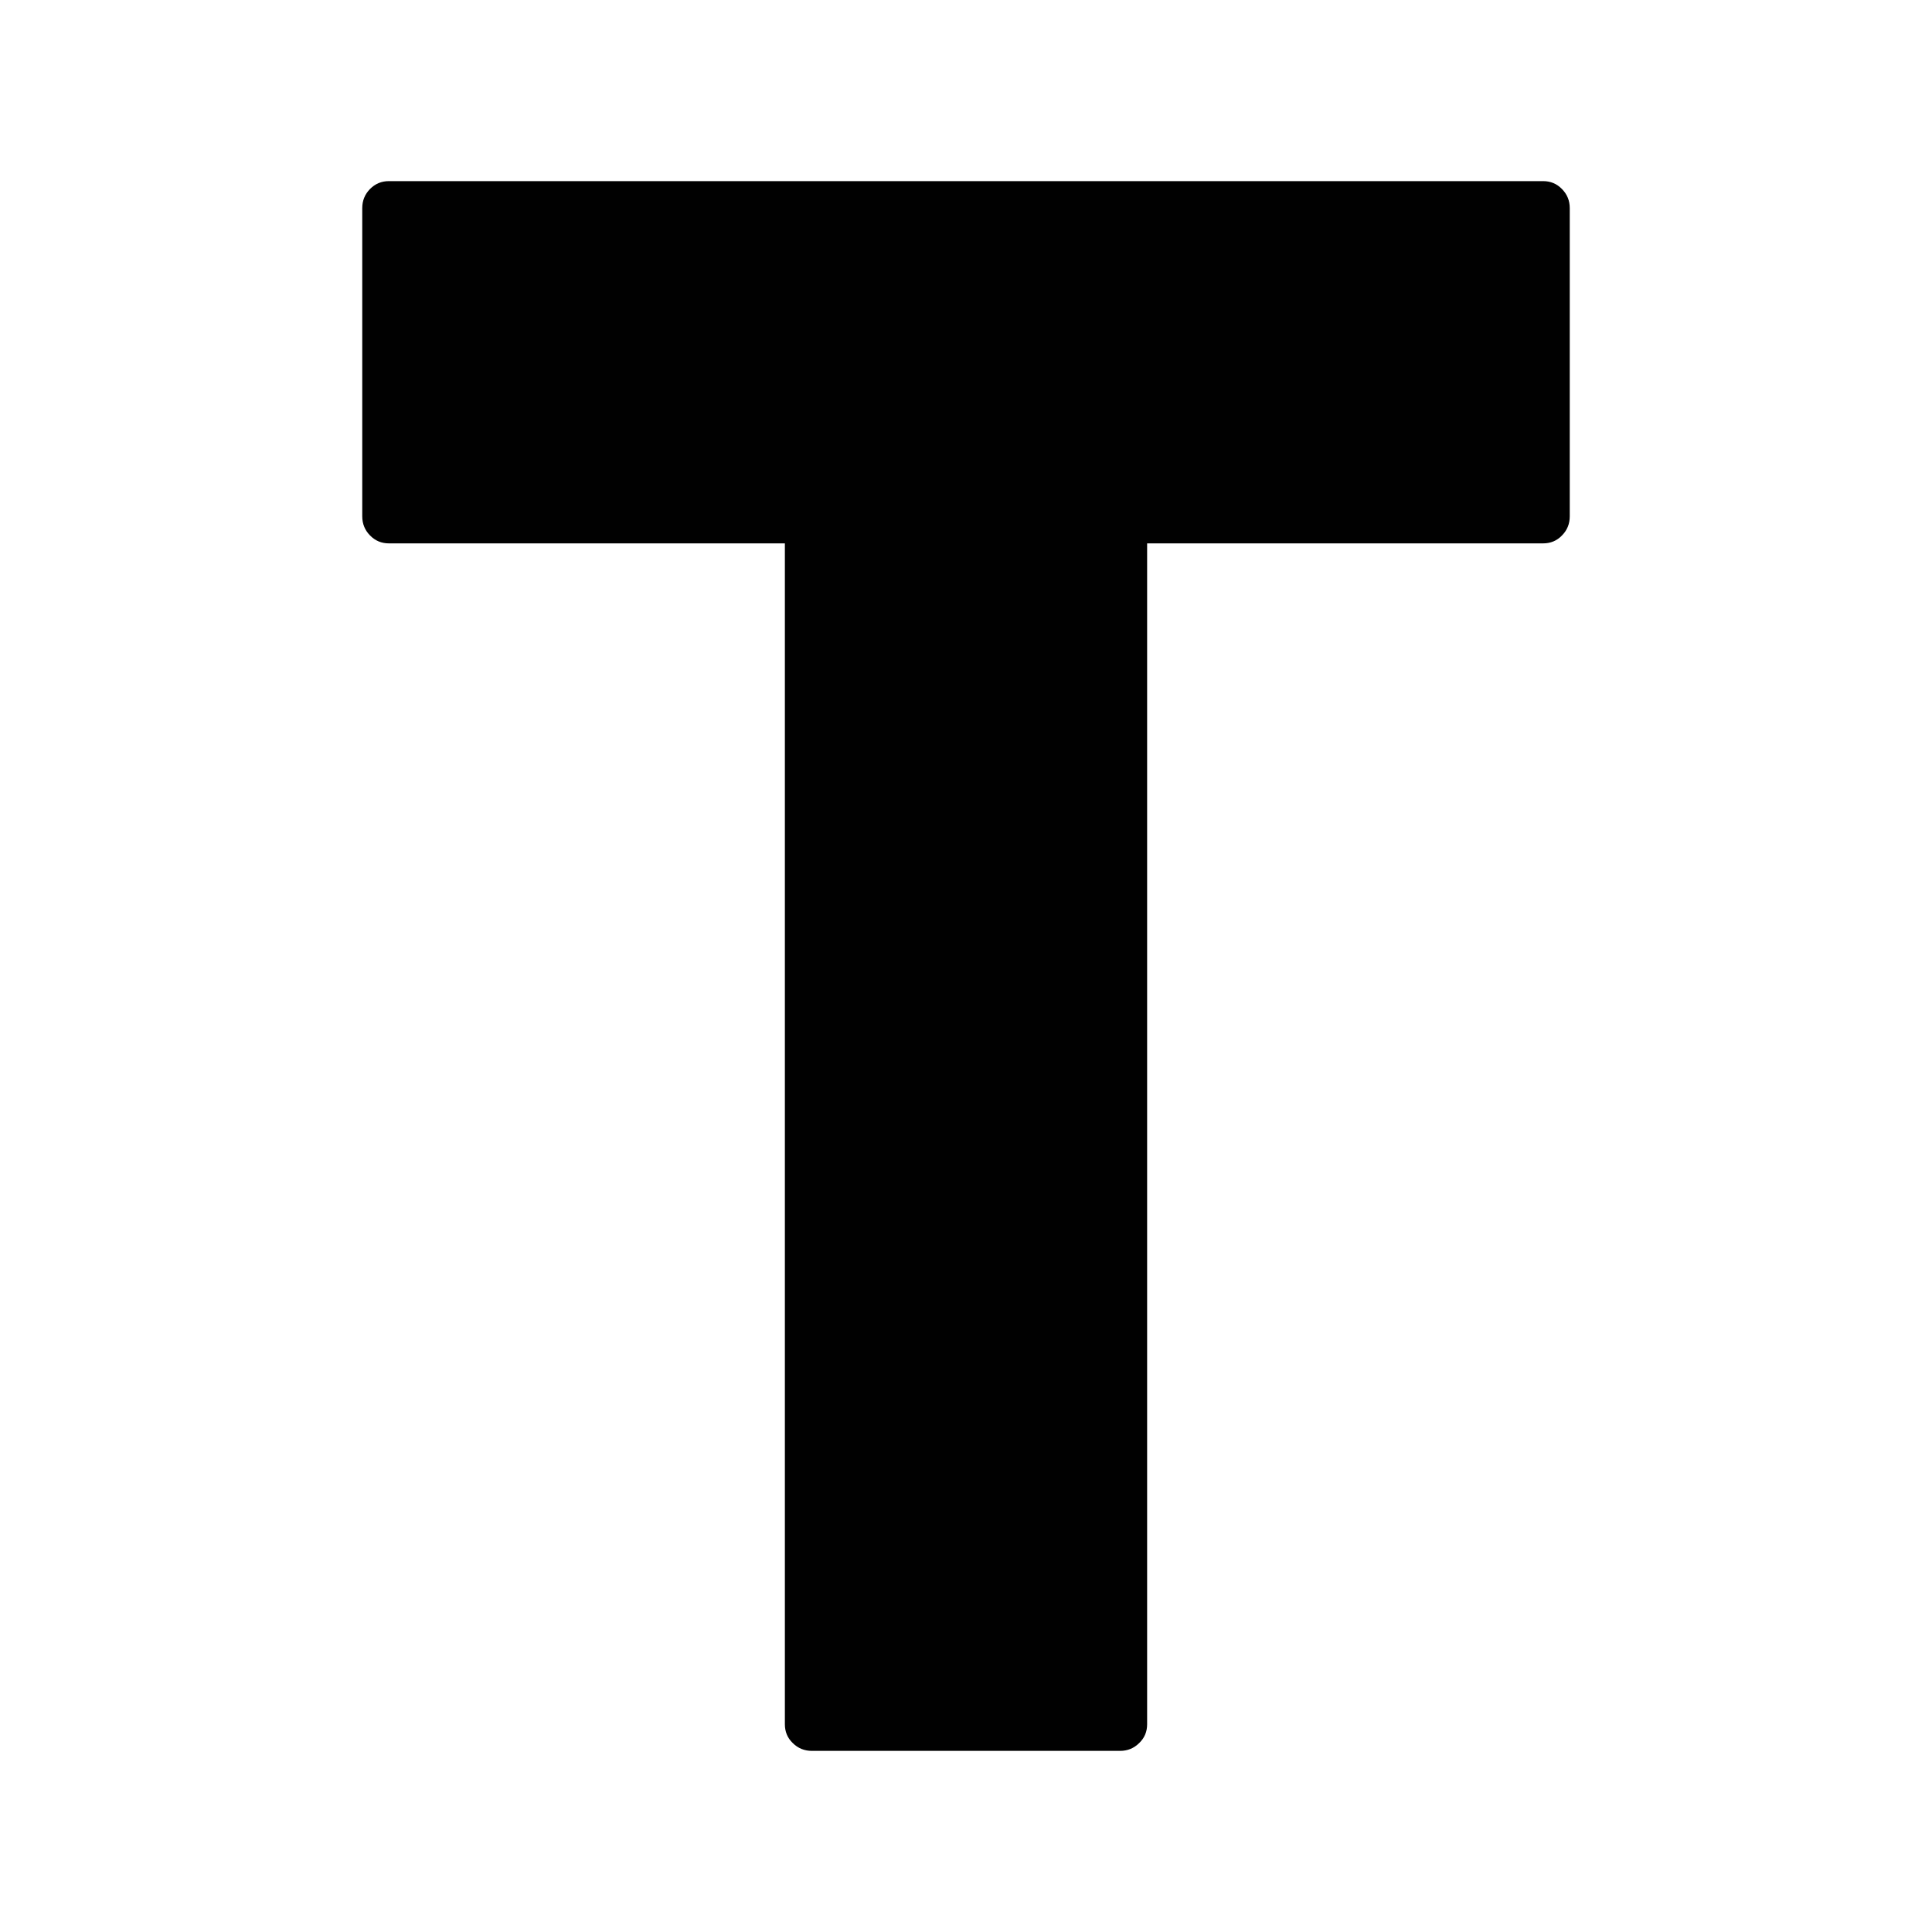 <?xml version="1.0" encoding="utf-8"?>
<!-- Generator: Adobe Illustrator 25.0.1, SVG Export Plug-In . SVG Version: 6.00 Build 0)  -->
<svg version="1.1" id="Layer_1" xmlns="http://www.w3.org/2000/svg" xmlns:xlink="http://www.w3.org/1999/xlink" x="0px" y="0px"
	 width="32px" height="32px" viewBox="0 0 32 32" style="enable-background:new 0 0 32 32;" xml:space="preserve">
<style type="text/css">
	.st0{fill:#010101;}
</style>
<path class="st0" d="M25.871,3.131C25.786,3.043,25.682,3,25.559,3H6.441C6.319,3,6.215,3.043,6.128,3.131
	C6.043,3.218,6,3.323,6,3.447v5.104c0,0.125,0.043,0.23,0.128,0.317C6.215,8.957,6.319,9,6.441,9H13v19.559
	c0,0.123,0.043,0.228,0.131,0.312C13.218,28.957,13.323,29,13.448,29h5.104c0.124,0,0.229-0.043,0.316-0.129
	C18.957,28.786,19,28.682,19,28.559V9h6.559c0.123,0,0.228-0.043,0.312-0.131C25.957,8.782,26,8.677,26,8.552V3.447
	C26,3.323,25.957,3.218,25.871,3.131z"/>
</svg>
